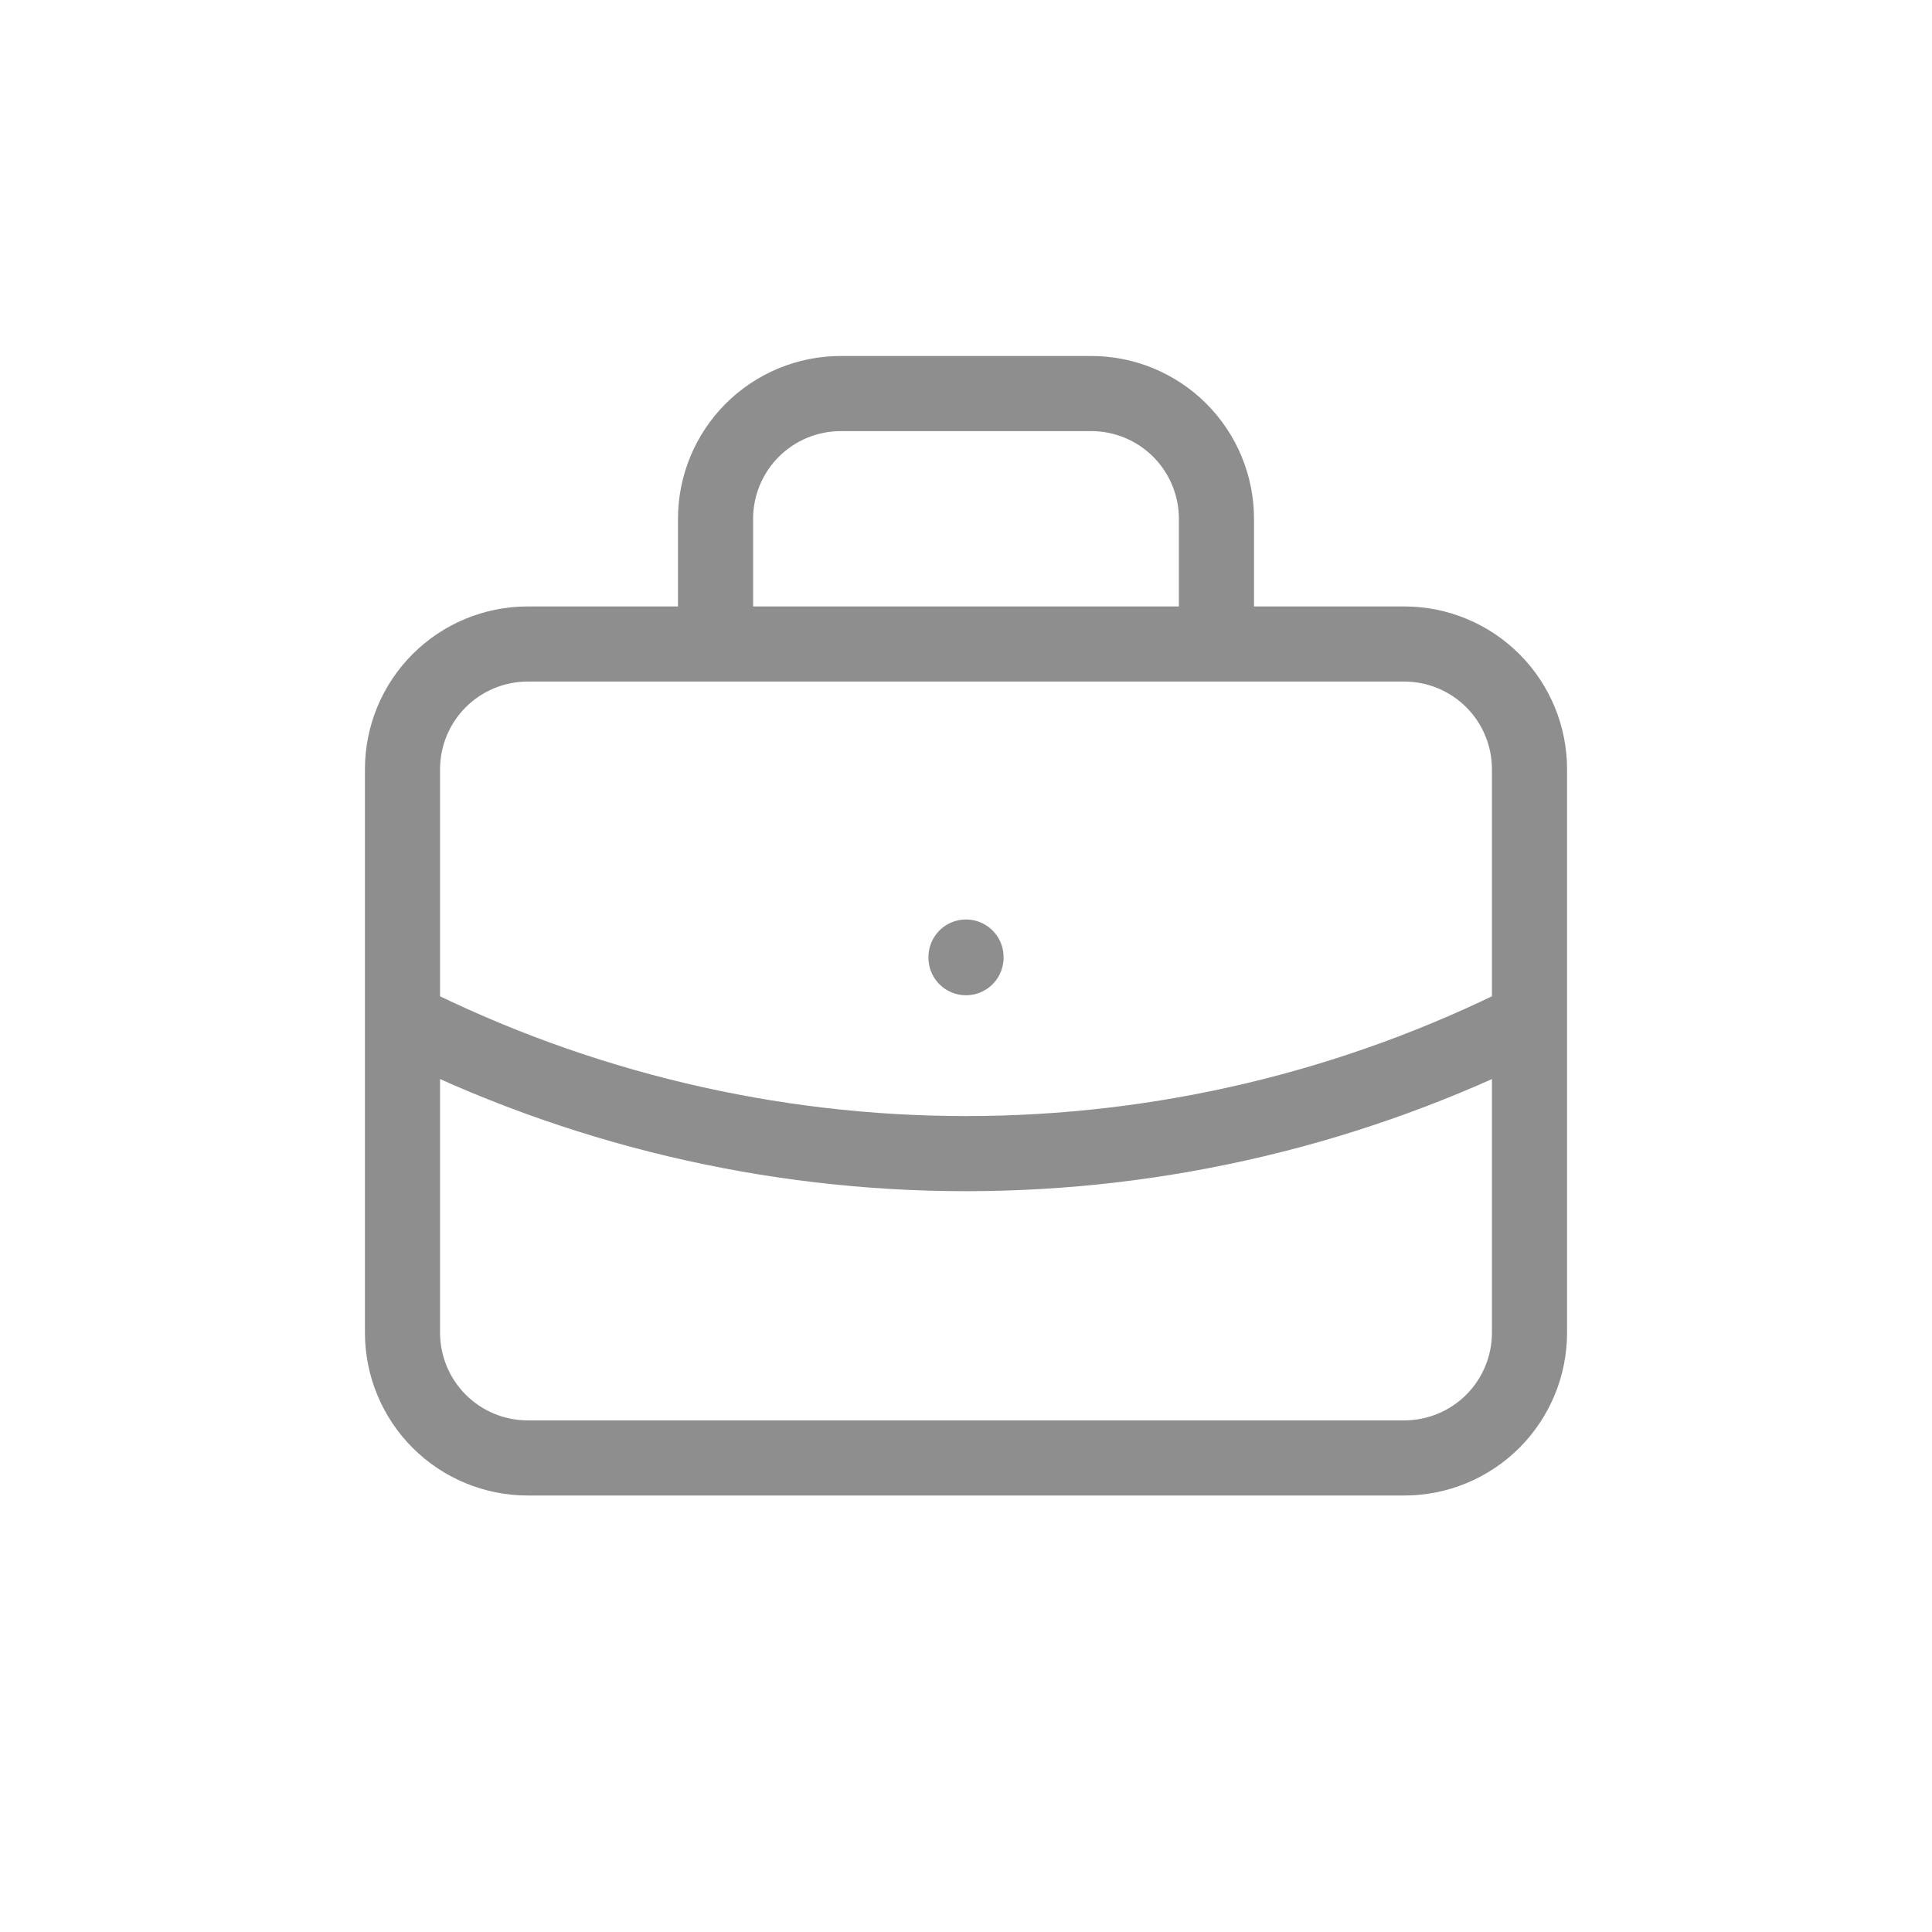 <svg width="60" height="60" viewBox="0 0 60 60" fill="none" xmlns="http://www.w3.org/2000/svg">
<path d="M22.222 20V16.111C22.222 15.08 22.632 14.091 23.361 13.361C24.091 12.632 25.08 12.222 26.111 12.222H33.889C34.92 12.222 35.909 12.632 36.639 13.361C37.368 14.091 37.778 15.08 37.778 16.111V20M30 29.722V29.742M12.5 31.667C17.928 34.402 23.922 35.827 30 35.827C36.078 35.827 42.072 34.402 47.5 31.667M12.5 23.889C12.5 22.857 12.91 21.868 13.639 21.139C14.368 20.41 15.357 20 16.389 20H43.611C44.642 20 45.632 20.41 46.361 21.139C47.09 21.868 47.5 22.857 47.5 23.889V41.389C47.5 42.42 47.09 43.409 46.361 44.139C45.632 44.868 44.642 45.278 43.611 45.278H16.389C15.357 45.278 14.368 44.868 13.639 44.139C12.91 43.409 12.5 42.42 12.5 41.389V23.889Z" stroke="#8E8E8E" stroke-width="2.333" stroke-linecap="round" stroke-linejoin="round"/>
</svg>
